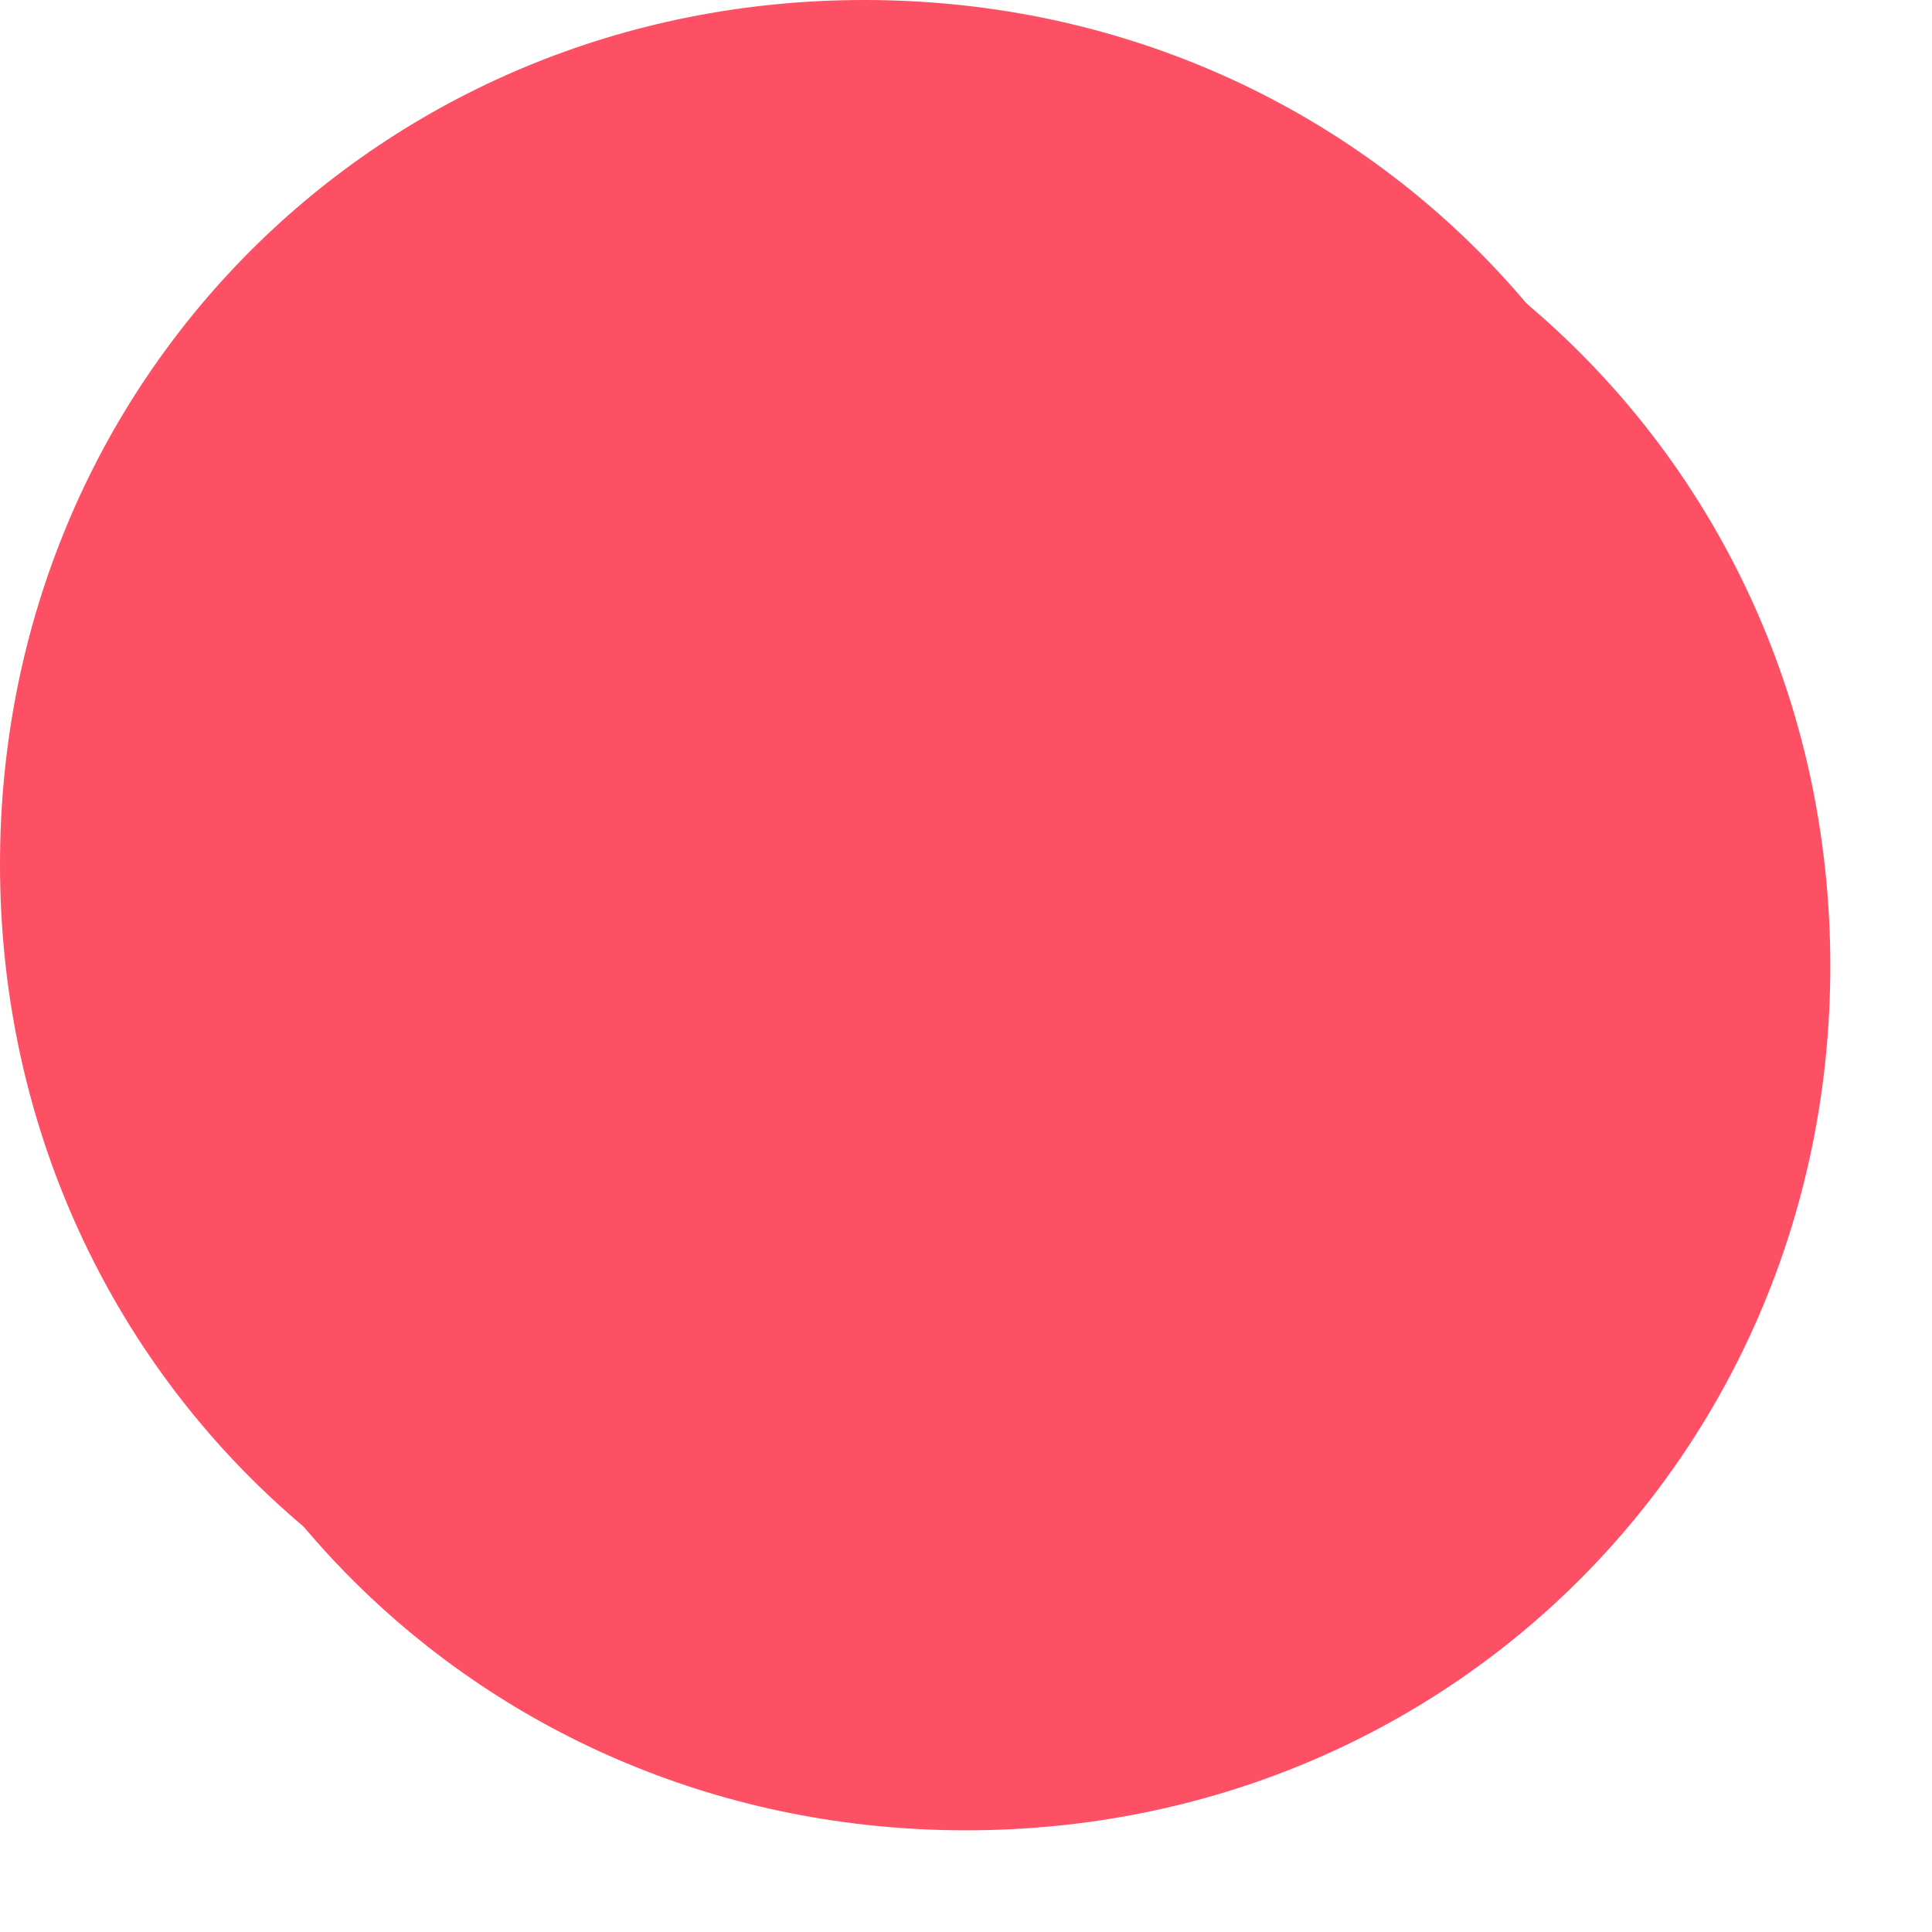<?xml version="1.0" encoding="utf-8"?>
<svg version="1.1" xmlns:xlink="http://www.w3.org/1999/xlink" width="95px" height="95px" xmlns="http://www.w3.org/2000/svg">
  <defs>
    <filter x="1109px" y="693px" width="95px" height="95px" filterUnits="userSpaceOnUse" id="filter63">
      <feOffset dx="5" dy="5" in="SourceAlpha" result="shadowOffsetInner" />
      <feGaussianBlur stdDeviation="2.5" in="shadowOffsetInner" result="shadowGaussian" />
      <feComposite in2="shadowGaussian" operator="atop" in="SourceAlpha" result="shadowComposite" />
      <feColorMatrix type="matrix" values="0 0 0 0 0  0 0 0 0 0  0 0 0 0 0  0 0 0 0.349 0  " in="shadowComposite" />
    </filter>
    <g id="widget64">
      <path d="M 1151.5 693  C 1175.3 693  1194 711.7  1194 735.5  C 1194 759.3  1175.3 778  1151.5 778  C 1127.7 778  1109 759.3  1109 735.5  C 1109 711.7  1127.7 693  1151.5 693  Z " fill-rule="nonzero" fill="#fd5065" stroke="none" />
    </g>
  </defs>
  <g transform="matrix(1 0 0 1 -1109 -693 )">
    <use xlink:href="#widget64" filter="url(#filter63)" />
    <use xlink:href="#widget64" />
  </g>
</svg>